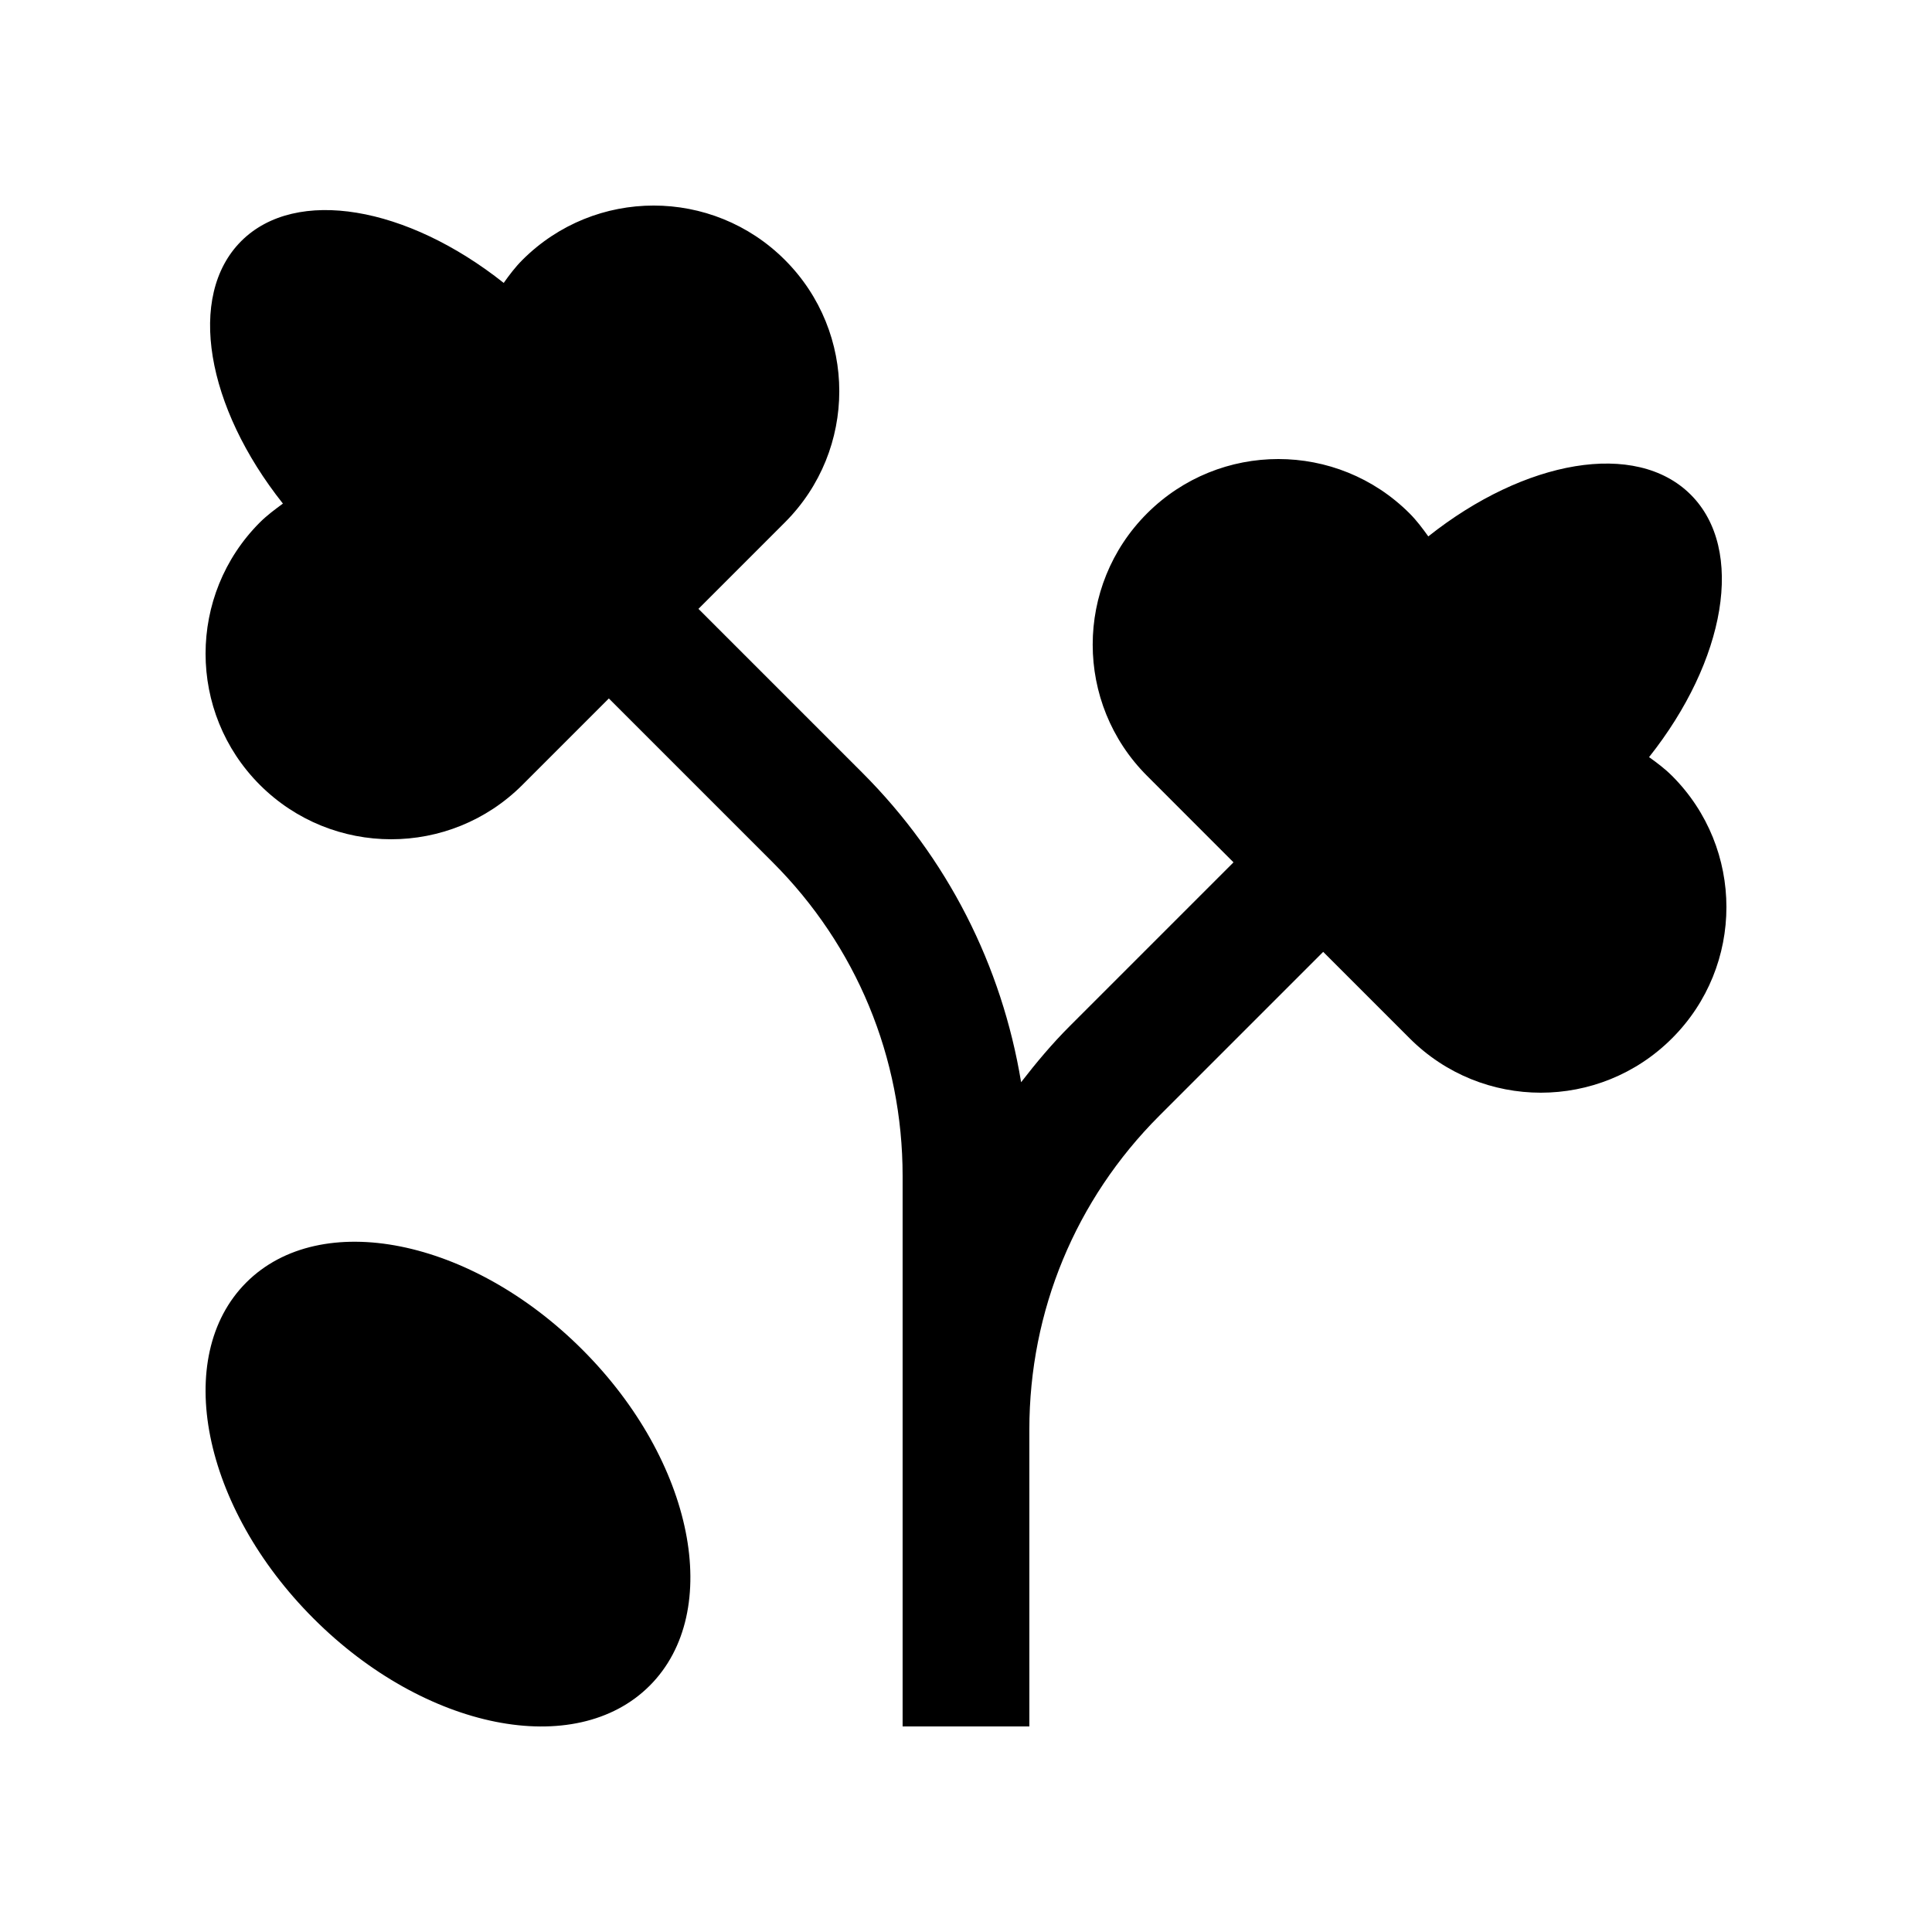 <?xml version="1.0" encoding="UTF-8"?>
<!-- Uploaded to: SVG Repo, www.svgrepo.com, Generator: SVG Repo Mixer Tools -->
<svg fill="#000000" width="800px" height="800px" version="1.1" viewBox="144 144 512 512" xmlns="http://www.w3.org/2000/svg">
 <g>
  <path d="m587.1 349.6c-1.883-1.883-3.965-3.445-6.082-4.953 20.297-25.582 25.582-55.02 11.047-69.551-14.547-14.531-43.969-9.25-69.551 11.055-1.512-2.102-3.066-4.195-4.953-6.086-19.215-19.219-50.359-19.219-69.586 0-19.191 19.191-19.207 50.332 0 69.535 3.84 3.84 12.727 12.727 22.914 22.93l-43.414 43.414c-4.691 4.691-8.887 9.707-12.871 14.855-5.106-30.918-19.504-59.434-42.098-82.035l-43.41-43.41c10.195-10.203 19.07-19.074 22.91-22.914 19.219-19.219 19.211-50.344 0-69.551-19.215-19.219-50.344-19.219-69.566 0-1.906 1.906-3.465 3.984-4.953 6.086-25.598-20.305-55.043-25.582-69.57-11.07-14.531 14.566-9.25 43.984 11.055 69.551-2.102 1.543-4.203 3.098-6.102 4.984-19.191 19.207-19.191 50.367 0 69.57 19.215 19.191 50.344 19.219 69.57 0 3.84-3.84 12.723-12.707 22.91-22.91l43.41 43.41c22.207 22.207 34.441 51.746 34.441 83.148v145.86h33.59l-0.004-78.684c0-31.402 12.238-60.941 34.441-83.148l43.43-43.43c10.184 10.203 19.07 19.074 22.91 22.91 19.207 19.219 50.332 19.211 69.535 0 19.219-19.199 19.219-50.348-0.004-69.566z"/>
  <path d="m298.34 501.68c-29.504-29.52-69.391-37.488-89.074-17.809-19.672 19.68-11.688 59.551 17.828 89.055 29.5 29.52 69.383 37.488 89.07 17.809 19.684-19.68 11.695-59.551-17.824-89.055z"/>
 </g>
</svg>
